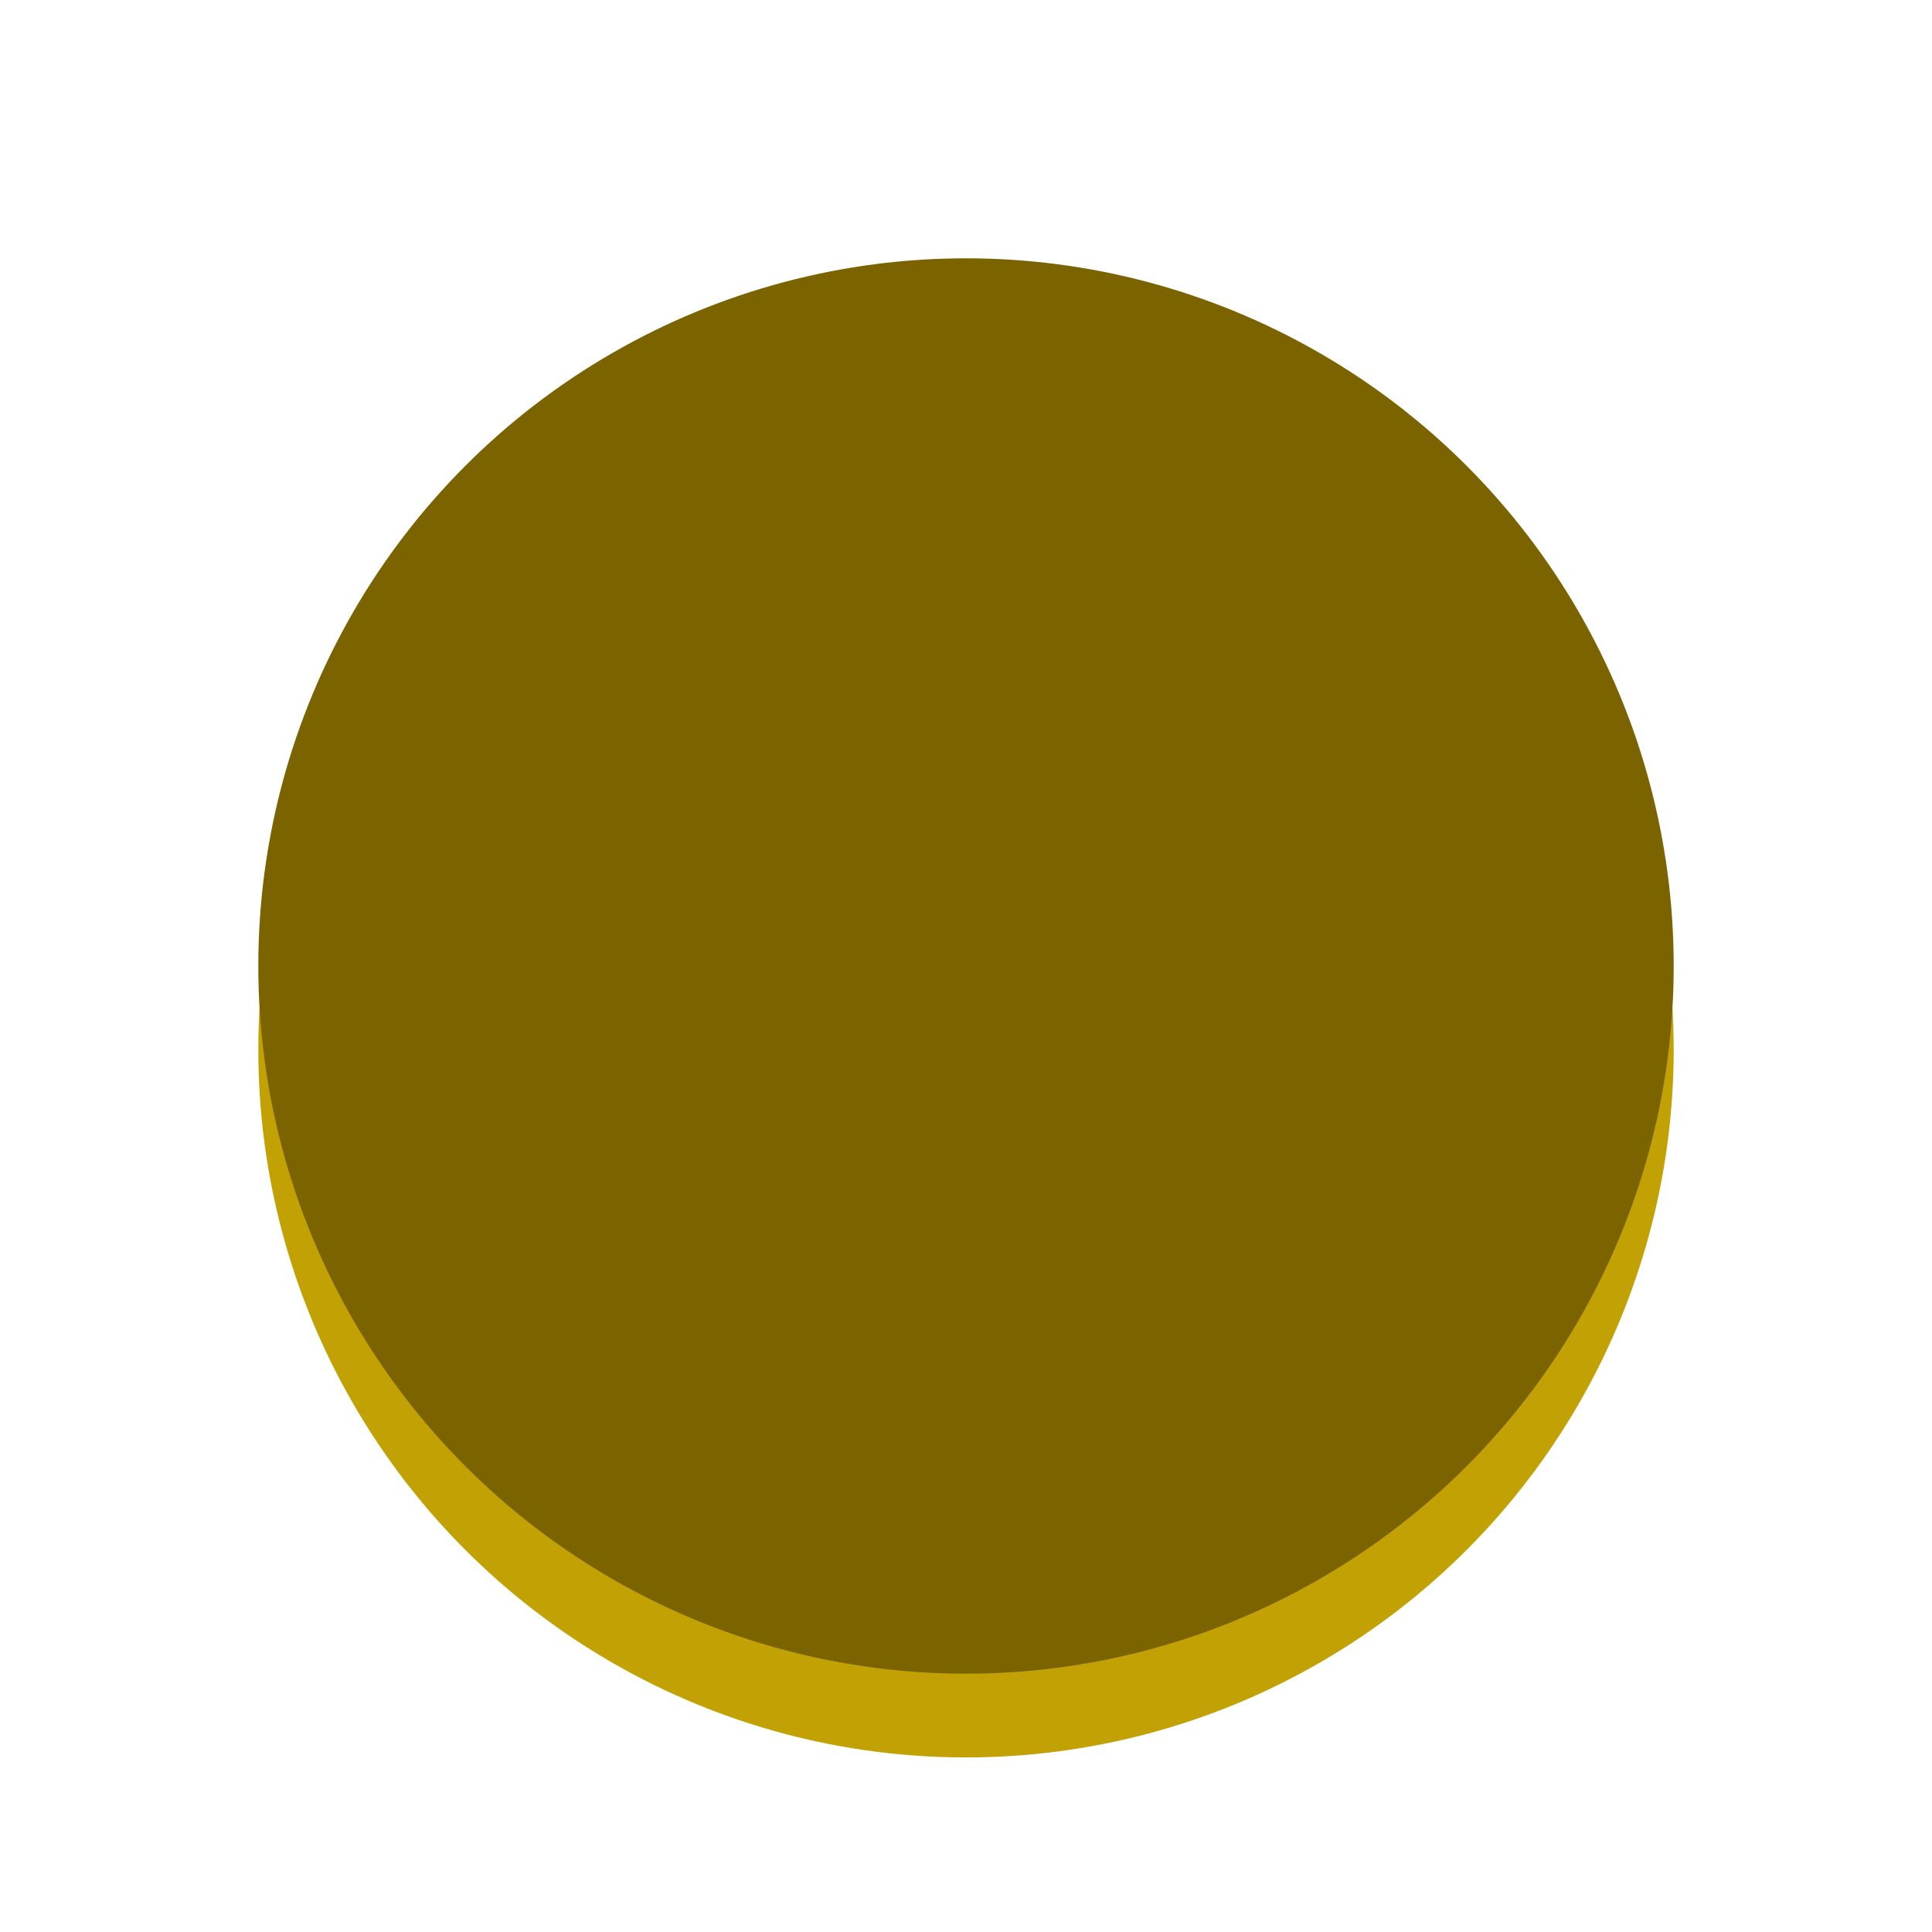 <?xml version="1.0" encoding="UTF-8"?> <svg xmlns="http://www.w3.org/2000/svg" width="1638" height="1638" viewBox="0 0 1638 1638" fill="none"><g filter="url(#filter0_ddd_429_21)"><circle cx="819" cy="819" r="600" fill="#C2A104"></circle></g><g filter="url(#filter1_f_429_21)"><circle cx="819" cy="819" r="600" fill="#7B6300"></circle></g><defs><filter id="filter0_ddd_429_21" x="64.9" y="138.9" width="1508.2" height="1444.8" filterUnits="userSpaceOnUse" color-interpolation-filters="sRGB"><feFlood flood-opacity="0" result="BackgroundImageFix"></feFlood><feColorMatrix in="SourceAlpha" type="matrix" values="0 0 0 0 0 0 0 0 0 0 0 0 0 0 0 0 0 0 127 0" result="hardAlpha"></feColorMatrix><feOffset dx="-70" dy="4"></feOffset><feGaussianBlur stdDeviation="42.05"></feGaussianBlur><feComposite in2="hardAlpha" operator="out"></feComposite><feColorMatrix type="matrix" values="0 0 0 0 0.824 0 0 0 0 0.682 0 0 0 0 0.02 0 0 0 0.39 0"></feColorMatrix><feBlend mode="normal" in2="BackgroundImageFix" result="effect1_dropShadow_429_21"></feBlend><feColorMatrix in="SourceAlpha" type="matrix" values="0 0 0 0 0 0 0 0 0 0 0 0 0 0 0 0 0 0 127 0" result="hardAlpha"></feColorMatrix><feOffset dx="70" dy="4"></feOffset><feGaussianBlur stdDeviation="42.05"></feGaussianBlur><feComposite in2="hardAlpha" operator="out"></feComposite><feColorMatrix type="matrix" values="0 0 0 0 0.824 0 0 0 0 0.682 0 0 0 0 0.02 0 0 0 0.39 0"></feColorMatrix><feBlend mode="normal" in2="effect1_dropShadow_429_21" result="effect2_dropShadow_429_21"></feBlend><feColorMatrix in="SourceAlpha" type="matrix" values="0 0 0 0 0 0 0 0 0 0 0 0 0 0 0 0 0 0 127 0" result="hardAlpha"></feColorMatrix><feOffset dy="63"></feOffset><feGaussianBlur stdDeviation="50.85"></feGaussianBlur><feComposite in2="hardAlpha" operator="out"></feComposite><feColorMatrix type="matrix" values="0 0 0 0 0.824 0 0 0 0 0.682 0 0 0 0 0.02 0 0 0 0.05 0"></feColorMatrix><feBlend mode="normal" in2="effect2_dropShadow_429_21" result="effect3_dropShadow_429_21"></feBlend><feBlend mode="normal" in="SourceGraphic" in2="effect3_dropShadow_429_21" result="shape"></feBlend></filter><filter id="filter1_f_429_21" x="0.7" y="0.7" width="1636.6" height="1636.6" filterUnits="userSpaceOnUse" color-interpolation-filters="sRGB"><feFlood flood-opacity="0" result="BackgroundImageFix"></feFlood><feBlend mode="normal" in="SourceGraphic" in2="BackgroundImageFix" result="shape"></feBlend><feGaussianBlur stdDeviation="109.15" result="effect1_foregroundBlur_429_21"></feGaussianBlur></filter></defs></svg> 